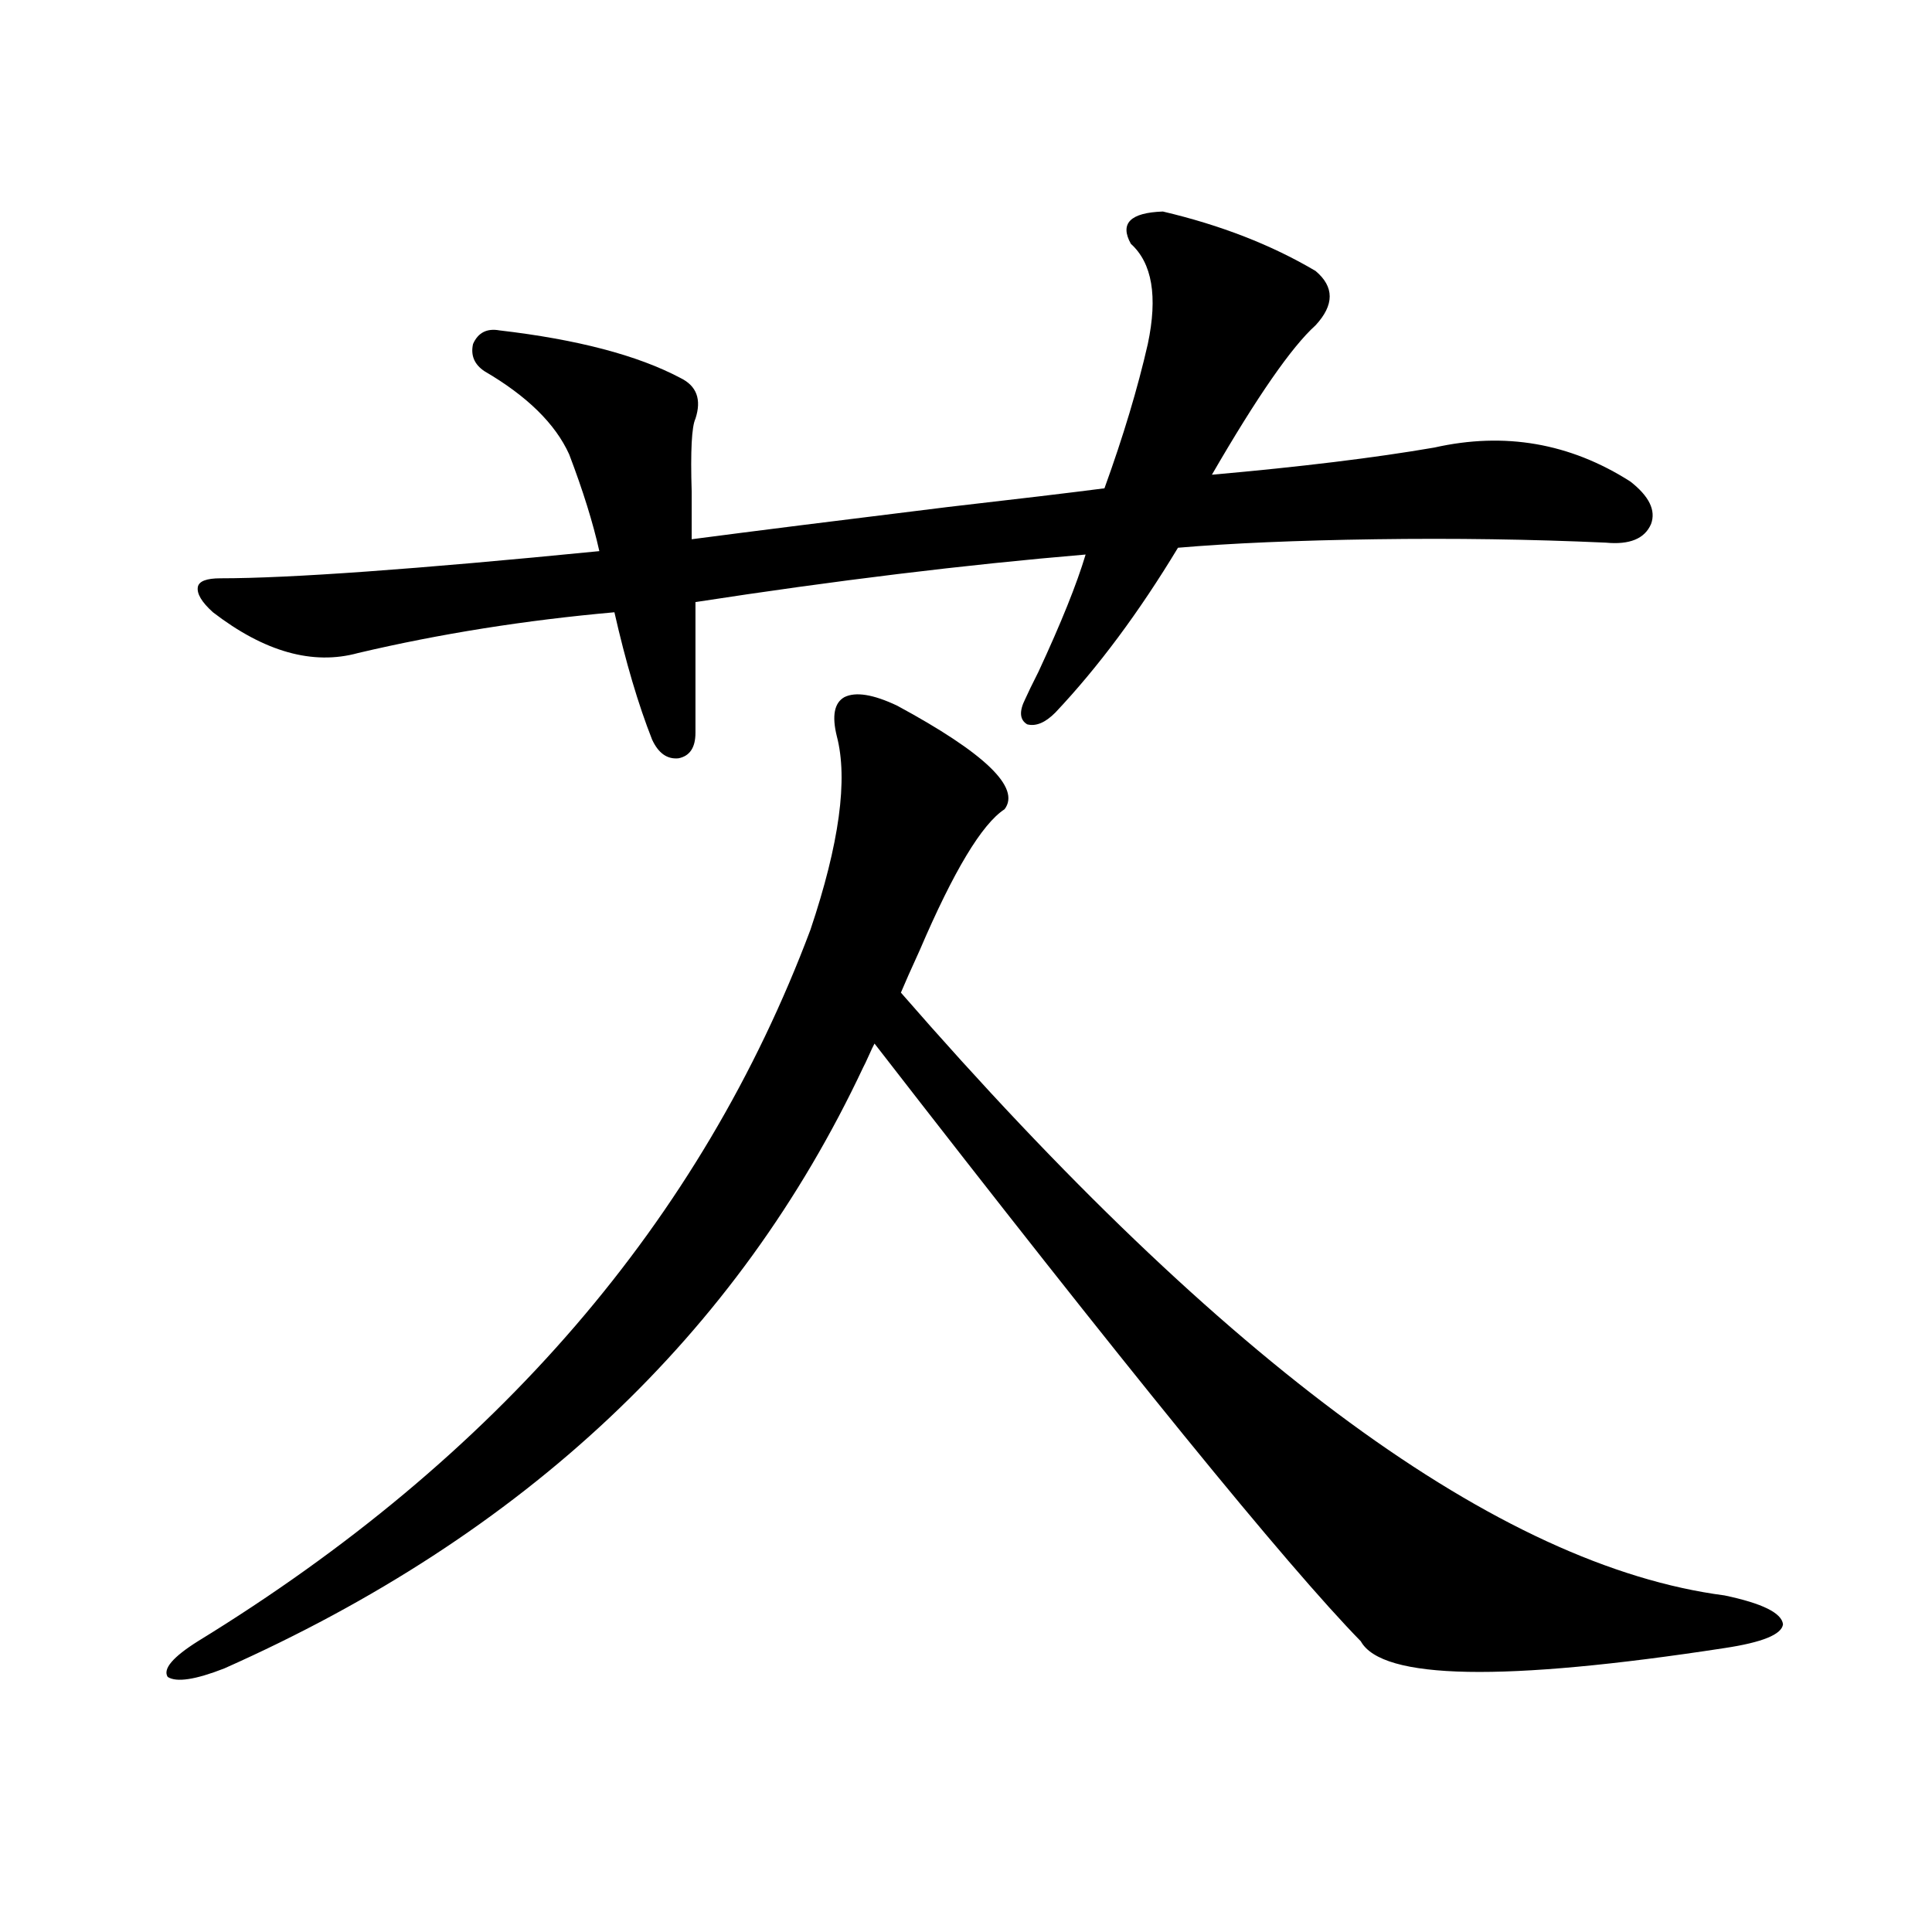 <?xml version="1.0" encoding="utf-8"?>
<!-- Generator: Adobe Illustrator 16.0.0, SVG Export Plug-In . SVG Version: 6.00 Build 0)  -->
<!DOCTYPE svg PUBLIC "-//W3C//DTD SVG 1.1//EN" "http://www.w3.org/Graphics/SVG/1.1/DTD/svg11.dtd">
<svg version="1.1" id="图层_1" xmlns="http://www.w3.org/2000/svg" xmlns:xlink="http://www.w3.org/1999/xlink" x="0px" y="0px"
	 width="1000px" height="1000px" viewBox="0 0 1000 1000" enable-background="new 0 0 1000 1000" xml:space="preserve">
<path d="M464.354,365.246c45.518,24.609,64.054,42.489,55.608,53.613c-11.707,7.622-26.341,31.942-43.901,72.949
	c-4.558,9.97-7.805,17.29-9.756,21.973c167.801,192.782,309.901,296.782,426.331,312.012c19.512,4.093,29.588,9.077,30.243,14.941
	c-0.655,5.273-10.731,9.366-30.243,12.305c-114.479,17.578-177.236,16.397-188.288-3.516
	c-38.383-39.249-122.283-142.383-251.701-309.375c-0.655,1.181-1.631,3.228-2.927,6.152c-1.311,2.938-2.286,4.985-2.927,6.152
	c-65.044,138.29-175.285,242.001-330.723,311.133c-14.969,5.851-24.725,7.319-29.268,4.395c-2.607-4.106,2.591-10.259,15.609-18.457
	c154.783-94.922,260.481-217.667,317.065-368.262c14.954-44.522,19.512-77.921,13.658-100.195
	c-2.606-10.547-1.311-17.276,3.902-20.215C442.892,357.927,451.992,359.396,464.354,365.246z M601.912,109.484
	c29.908,7.031,56.249,17.29,79.022,30.762c9.756,8.212,9.756,17.578,0,28.125c-12.362,11.138-30.243,36.914-53.657,77.344
	c46.173-4.093,84.541-8.789,115.119-14.063c36.417-8.198,70.242-2.335,101.461,17.578c9.756,7.622,13.323,14.941,10.731,21.973
	c-3.262,7.622-11.066,10.849-23.414,9.668c-39.023-1.758-78.702-2.335-119.021-1.758c-40.975,0.591-75.12,2.06-102.437,4.395
	c-20.167,33.398-41.31,61.825-63.413,85.254c-5.213,5.273-10.091,7.333-14.634,6.152c-3.902-2.335-4.237-6.729-0.976-13.184
	c1.296-2.925,3.567-7.608,6.829-14.063c11.707-25.187,19.832-45.401,24.39-60.645c-62.438,5.273-129.753,13.485-201.946,24.609
	v67.676c0,7.622-2.927,12.017-8.78,13.184c-5.854,0.591-10.411-2.637-13.658-9.668c-7.164-18.155-13.658-40.128-19.512-65.918
	c-46.188,4.106-90.409,11.138-132.679,21.094c-23.414,6.454-48.459-0.577-75.12-21.094c-5.854-5.273-8.46-9.668-7.805-13.184
	c0.64-2.925,4.542-4.395,11.707-4.395c35.761,0,101.125-4.683,196.092-14.063c-3.262-14.64-8.46-31.339-15.609-50.098
	c-7.164-15.82-21.798-30.171-43.901-43.066c-5.213-3.516-7.164-8.198-5.854-14.063c2.592-5.851,7.149-8.198,13.658-7.031
	c40.319,4.696,71.538,12.896,93.656,24.609c8.445,4.106,11.052,11.138,7.805,21.094c-1.951,4.106-2.606,16.699-1.951,37.793
	c0,9.97,0,18.169,0,24.609c31.219-4.093,75.44-9.668,132.68-16.699c35.762-4.093,62.758-7.319,80.974-9.668
	c9.756-26.944,17.226-51.855,22.438-74.707c5.198-24.609,2.271-41.886-8.78-51.855C579.474,115.637,584.992,110.075,601.912,109.484
	z"/>
</svg>
